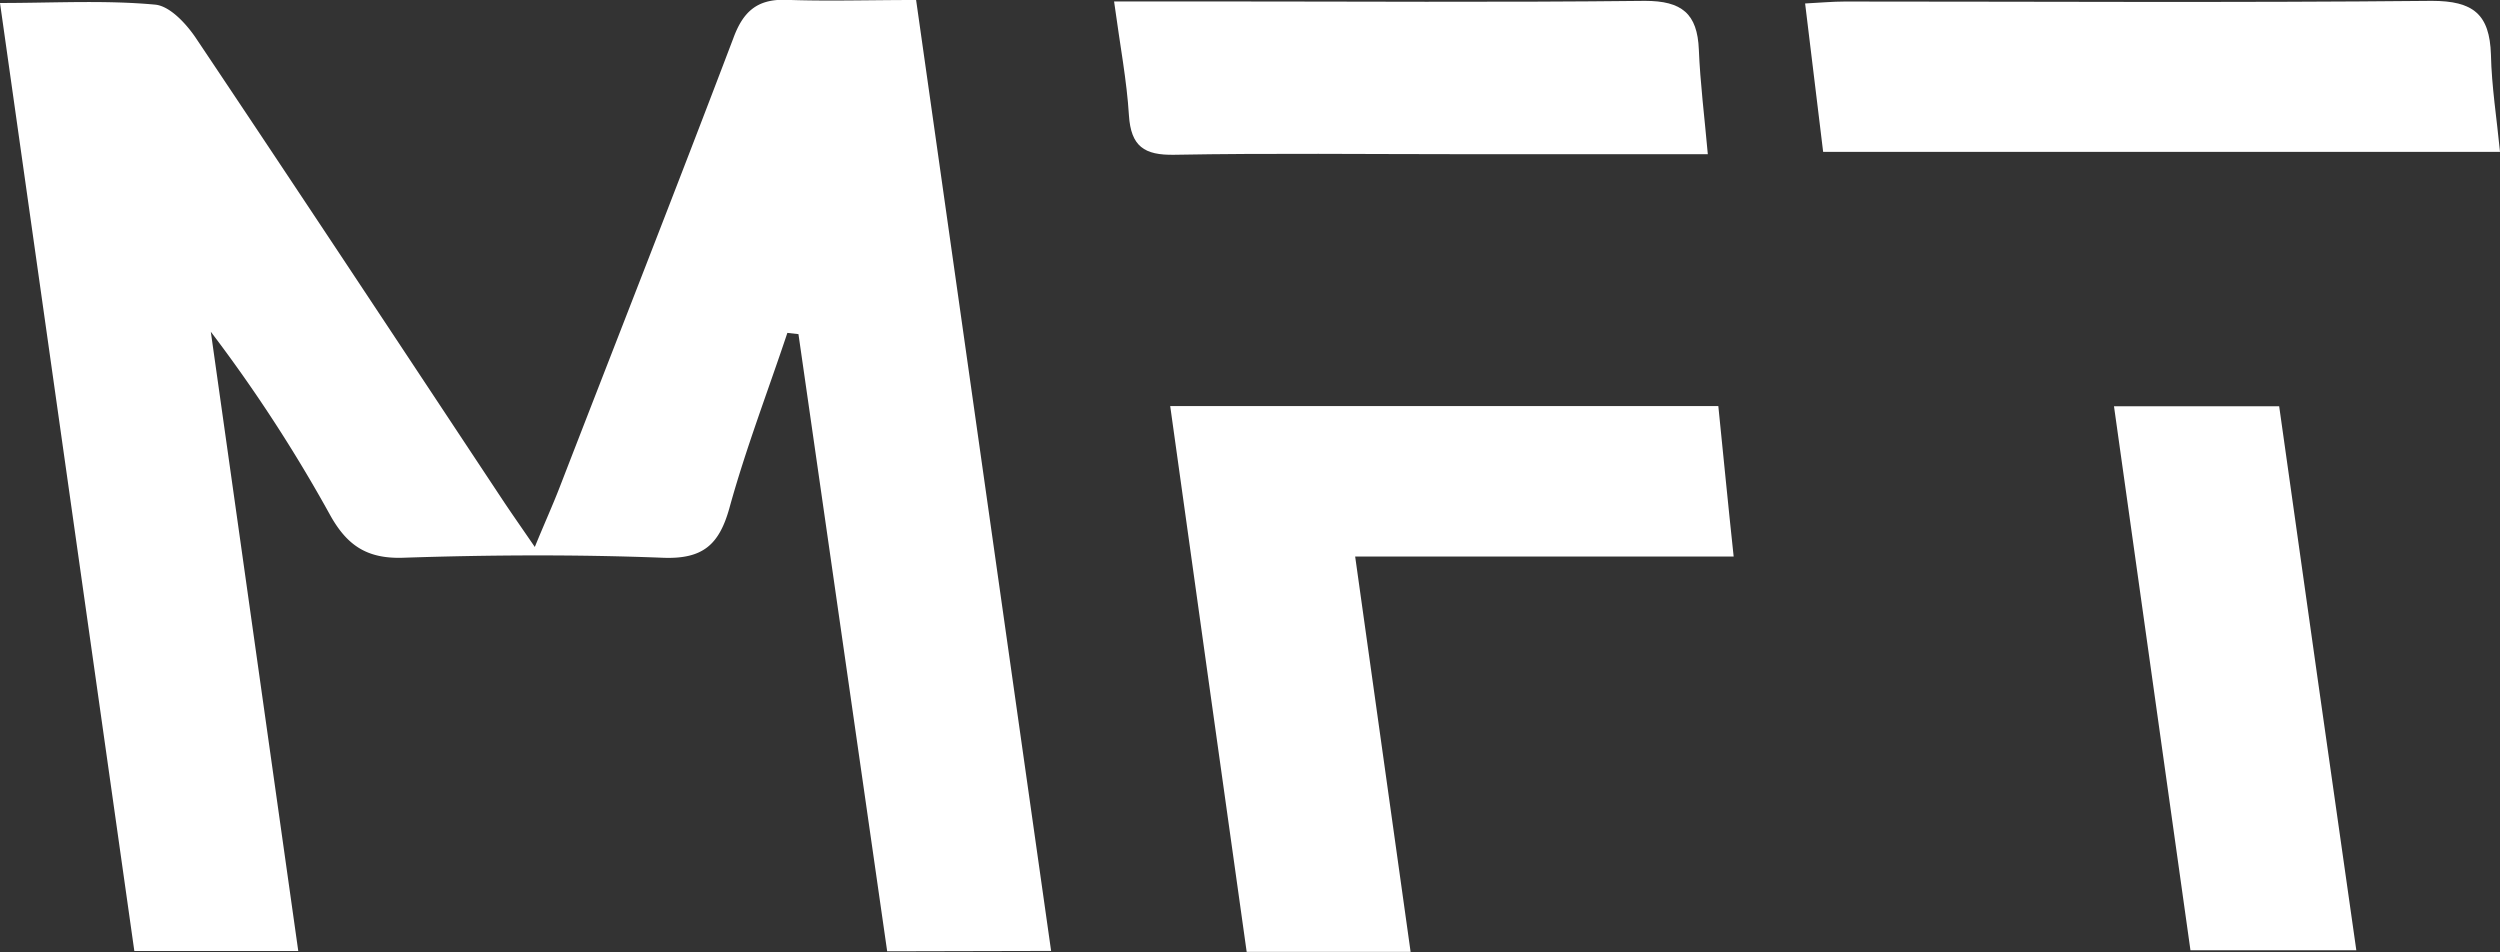 <svg xmlns="http://www.w3.org/2000/svg" viewBox="0 0 259.25 98.73"><rect x="0" y="0" width="259.25" height="98.73" fill="#333333" stroke="none"/><defs><style>.cls-1{fill:#fff;}</style></defs><title>MFT</title><g id="Layer_2" data-name="Layer 2"><g id="Layer_1-2" data-name="Layer 1"><path class="cls-1" d="M92,98.65q-4.61-32.09-9.2-64l-1.15-.13c-2,6-4.31,12-6,18.13-1.06,3.82-2.74,5.35-6.9,5.19-9-.35-18-.3-27,0-3.72.11-5.76-1.3-7.49-4.38a155.76,155.76,0,0,0-12.4-19.06c3,21.25,6,42.5,9.07,64.22h-17C9.34,66.21,4.74,33.79,0,.31,5.55.31,10.85,0,16.08.48c1.53.13,3.26,2,4.27,3.52C31,19.9,41.55,35.88,52.12,51.84c.91,1.37,1.86,2.72,3.34,4.88,1-2.45,1.85-4.31,2.58-6.2,6-15.5,12.1-31,18-46.54,1-2.74,2.44-4.07,5.4-4C85.73.14,90,0,95,0l14,98.61Z"/><path class="cls-1" d="M121.35,42.11h56.84c.52,5.09,1,10.11,1.59,15.6H140.53c1.95,13.88,3.83,27.27,5.75,41h-17C126.64,79.87,124,61.19,121.35,42.11Z"/><path class="cls-1" d="M189.06,15.75c-.63-5.16-1.22-10.07-1.87-15.39,1.6-.08,2.85-.2,4.11-.2,20.29,0,40.59.13,60.88-.07,4.29,0,6,1.38,6.13,5.58.07,3.3.6,6.59.94,10.08Z"/><path class="cls-1" d="M236.35,42.13c2.64,18.73,5.26,37.3,8,56.41H227.15c-2.62-18.61-5.25-37.31-7.93-56.41Z"/><path class="cls-1" d="M115.53.15h9.68c15.13,0,30.25.11,45.38-.06,3.81,0,5.43,1.32,5.58,5.05.14,3.47.58,6.93.93,10.85H151.71c-10,0-20-.12-29.92.06-3.14.06-4.51-.87-4.72-4.09C116.85,8.36,116.16,4.78,115.53.15Z"/></g></g></svg>